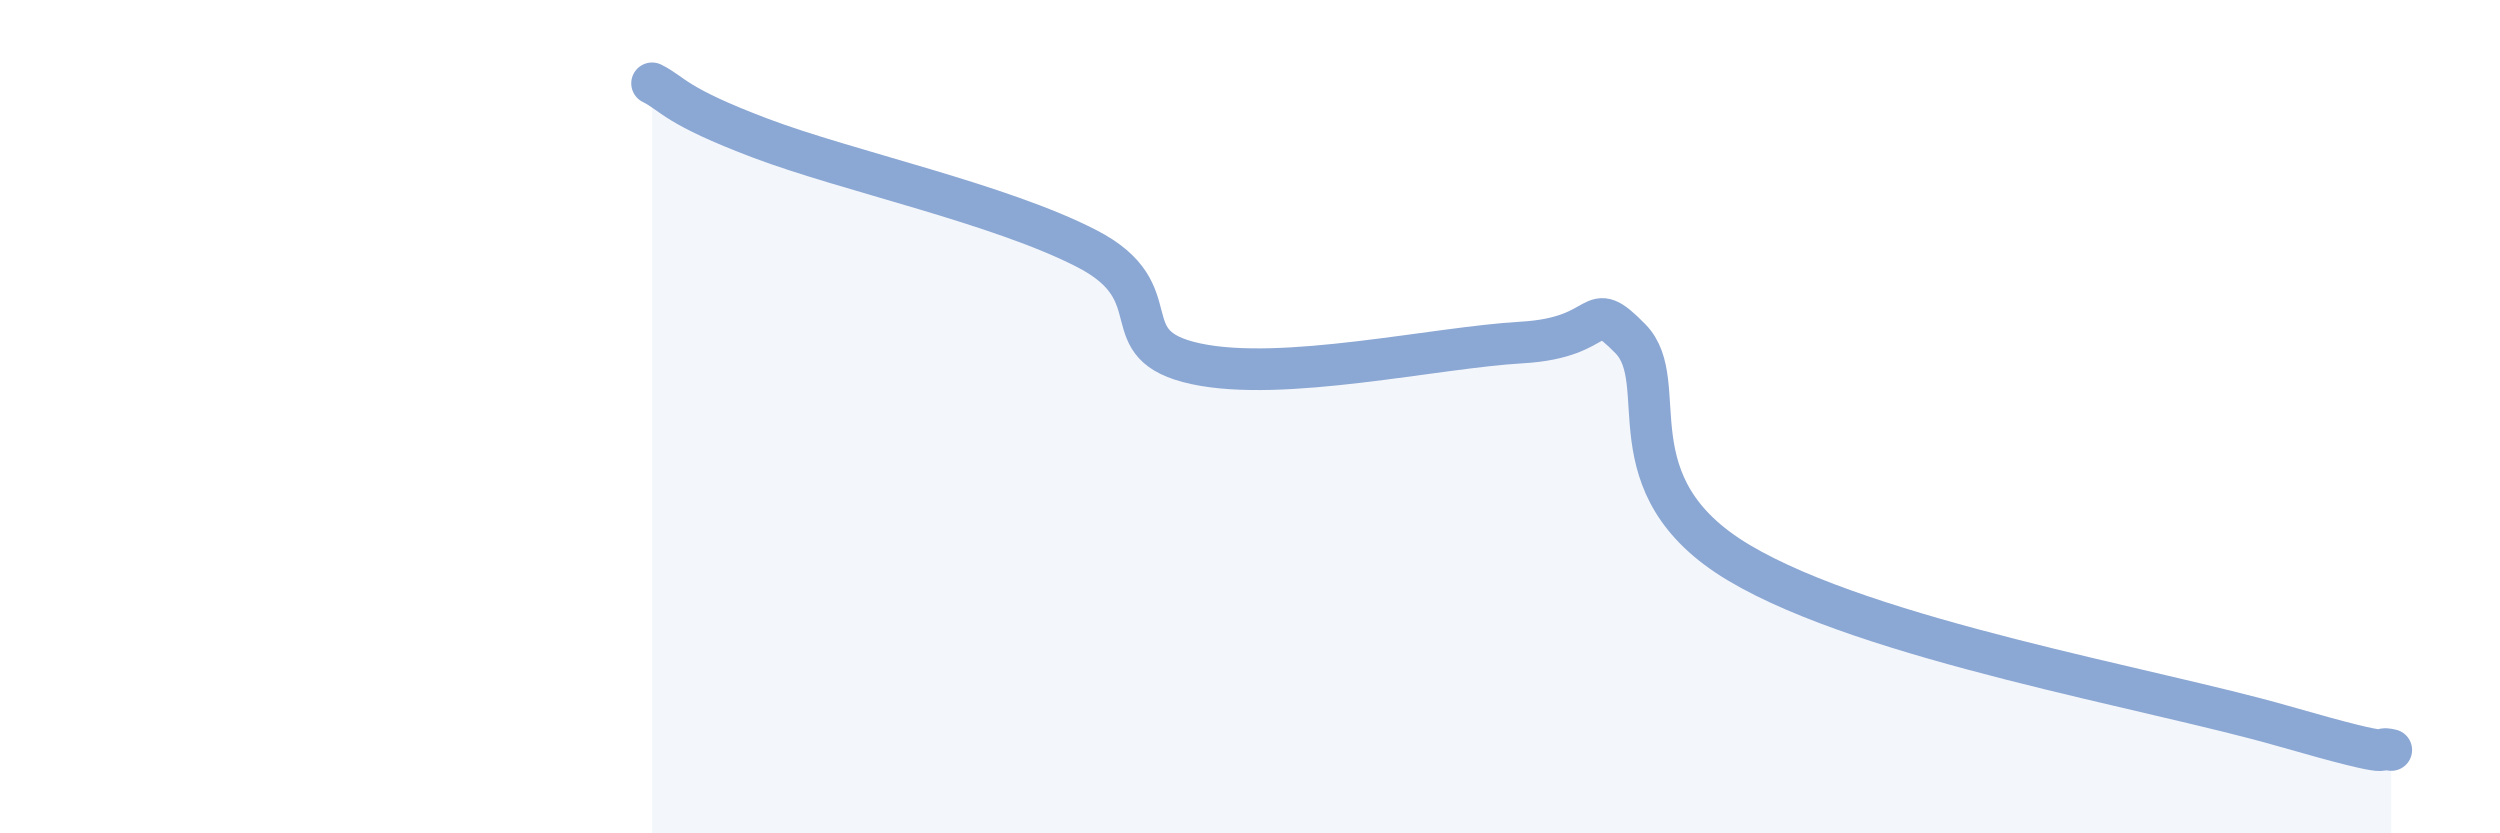 
    <svg width="60" height="20" viewBox="0 0 60 20" xmlns="http://www.w3.org/2000/svg">
      <path
        d="M 15.65,2 C 16.17,2.26 16.17,2.53 18.26,3.32 C 20.35,4.11 24,4.89 26.09,5.97 C 28.18,7.05 26.61,8.28 28.7,8.73 C 30.79,9.18 34.43,8.34 36.52,8.22 C 38.61,8.1 38.09,7.07 39.13,8.13 C 40.17,9.19 38.61,11.65 41.74,13.51 C 44.87,15.37 51.65,16.52 54.78,17.42 C 57.91,18.32 56.87,17.88 57.39,18L57.39 20L15.65 20Z"
        fill="#8ba7d3"
        opacity="0.1"
        stroke-linecap="round"
        stroke-linejoin="round"
      />
      <path
        d="M 15.65,2 C 16.17,2.26 16.17,2.53 18.26,3.32 C 20.35,4.11 24,4.89 26.09,5.97 C 28.18,7.05 26.61,8.28 28.7,8.73 C 30.79,9.18 34.43,8.34 36.52,8.22 C 38.61,8.1 38.09,7.07 39.13,8.13 C 40.17,9.19 38.61,11.65 41.74,13.51 C 44.87,15.37 51.65,16.52 54.78,17.42 C 57.91,18.32 56.87,17.88 57.39,18"
        stroke="#8ba7d3"
        stroke-width="1"
        fill="none"
        stroke-linecap="round"
        stroke-linejoin="round"
      />
    </svg>
  